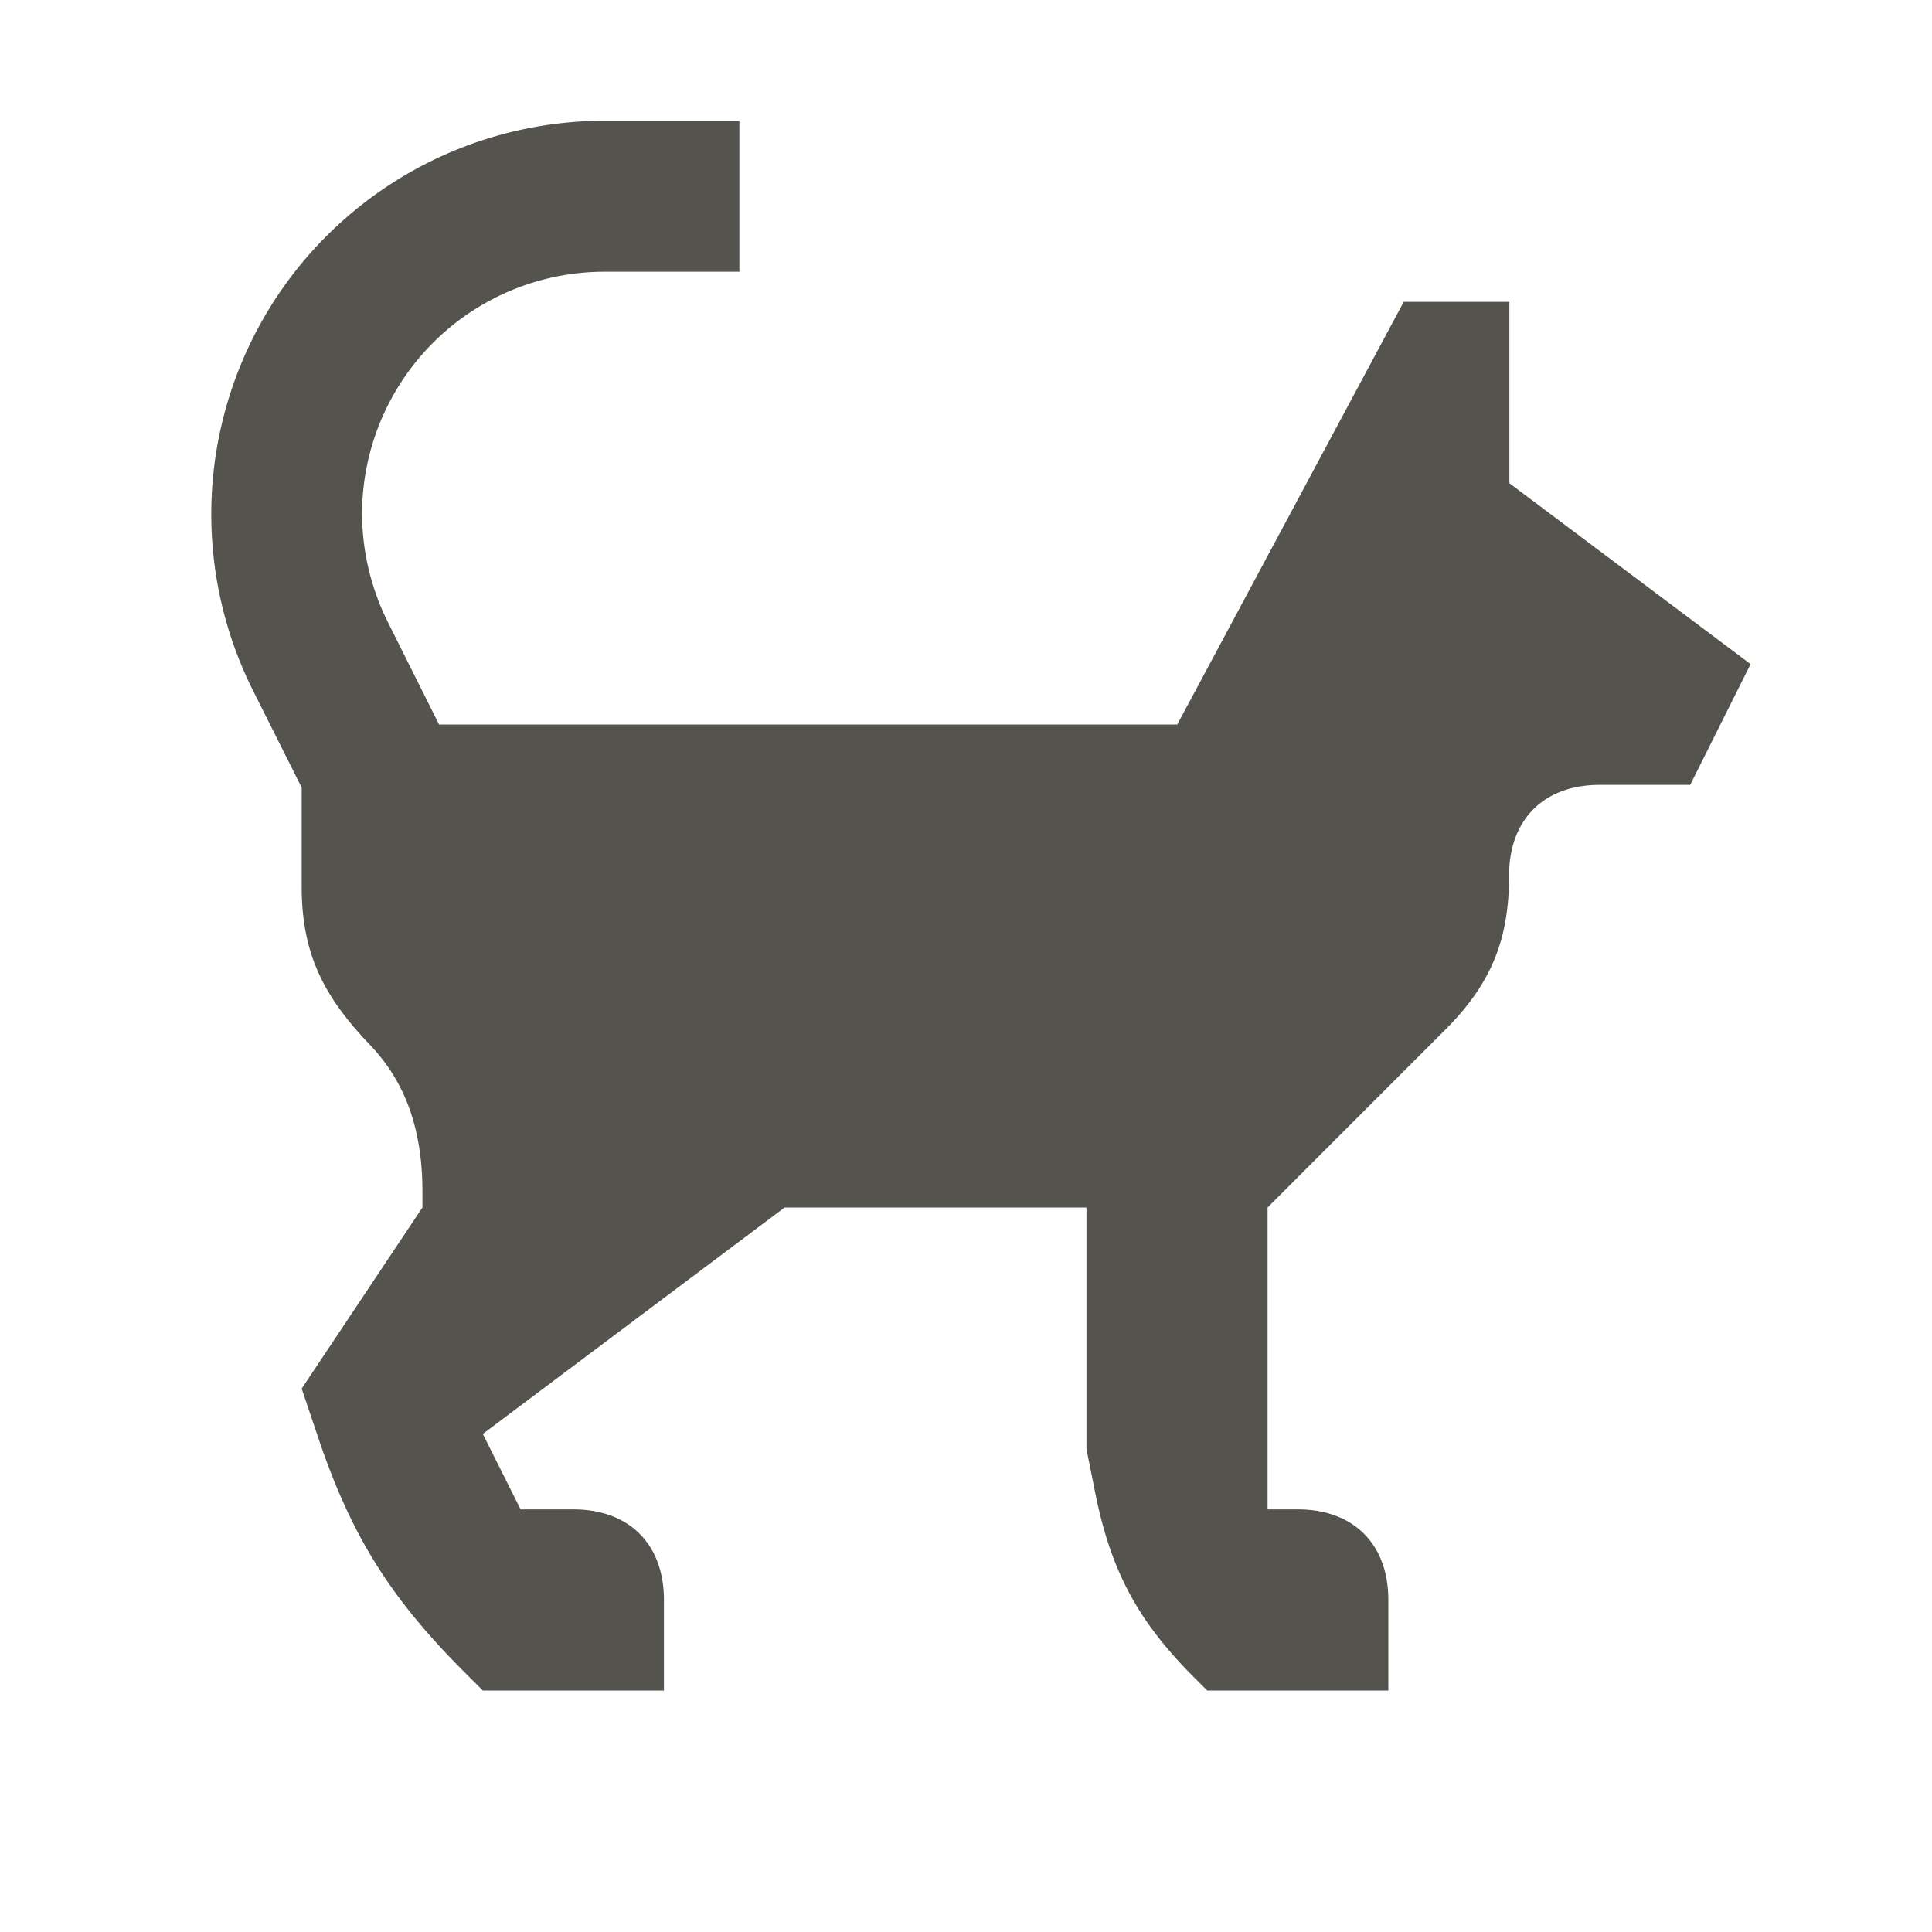 <svg xmlns="http://www.w3.org/2000/svg" viewBox="0 0 20 20" fill="#55534E"><path d="M15.625 5V3.125h-1.094L12.187 7.5H4.545l-.531-1.062a2.54 2.54 0 0 1-.266-1.12 2.51 2.51 0 0 1 2.506-2.505h1.4V1.25h-1.4a4.073 4.073 0 0 0-3.64 5.888l.509 1.015v1.025c0 .69.225 1.134.703 1.634.372.388.547.882.547 1.522v.166l-1.25 1.875.16.475c.343 1.028.743 1.675 1.509 2.444l.206.206h1.875v-.937c0-.579-.36-.938-.938-.938h-.546l-.391-.781L8.122 12.5h3.125V15l.09.45c.163.813.441 1.331 1.026 1.916l.134.134h1.875v-.937c0-.579-.36-.938-.938-.938h-.312V12.5l1.837-1.838c.475-.475.663-.93.663-1.6 0-.578.36-.937.937-.937h.938l.625-1.25L15.622 5z" fill="#55534E"></path></svg>